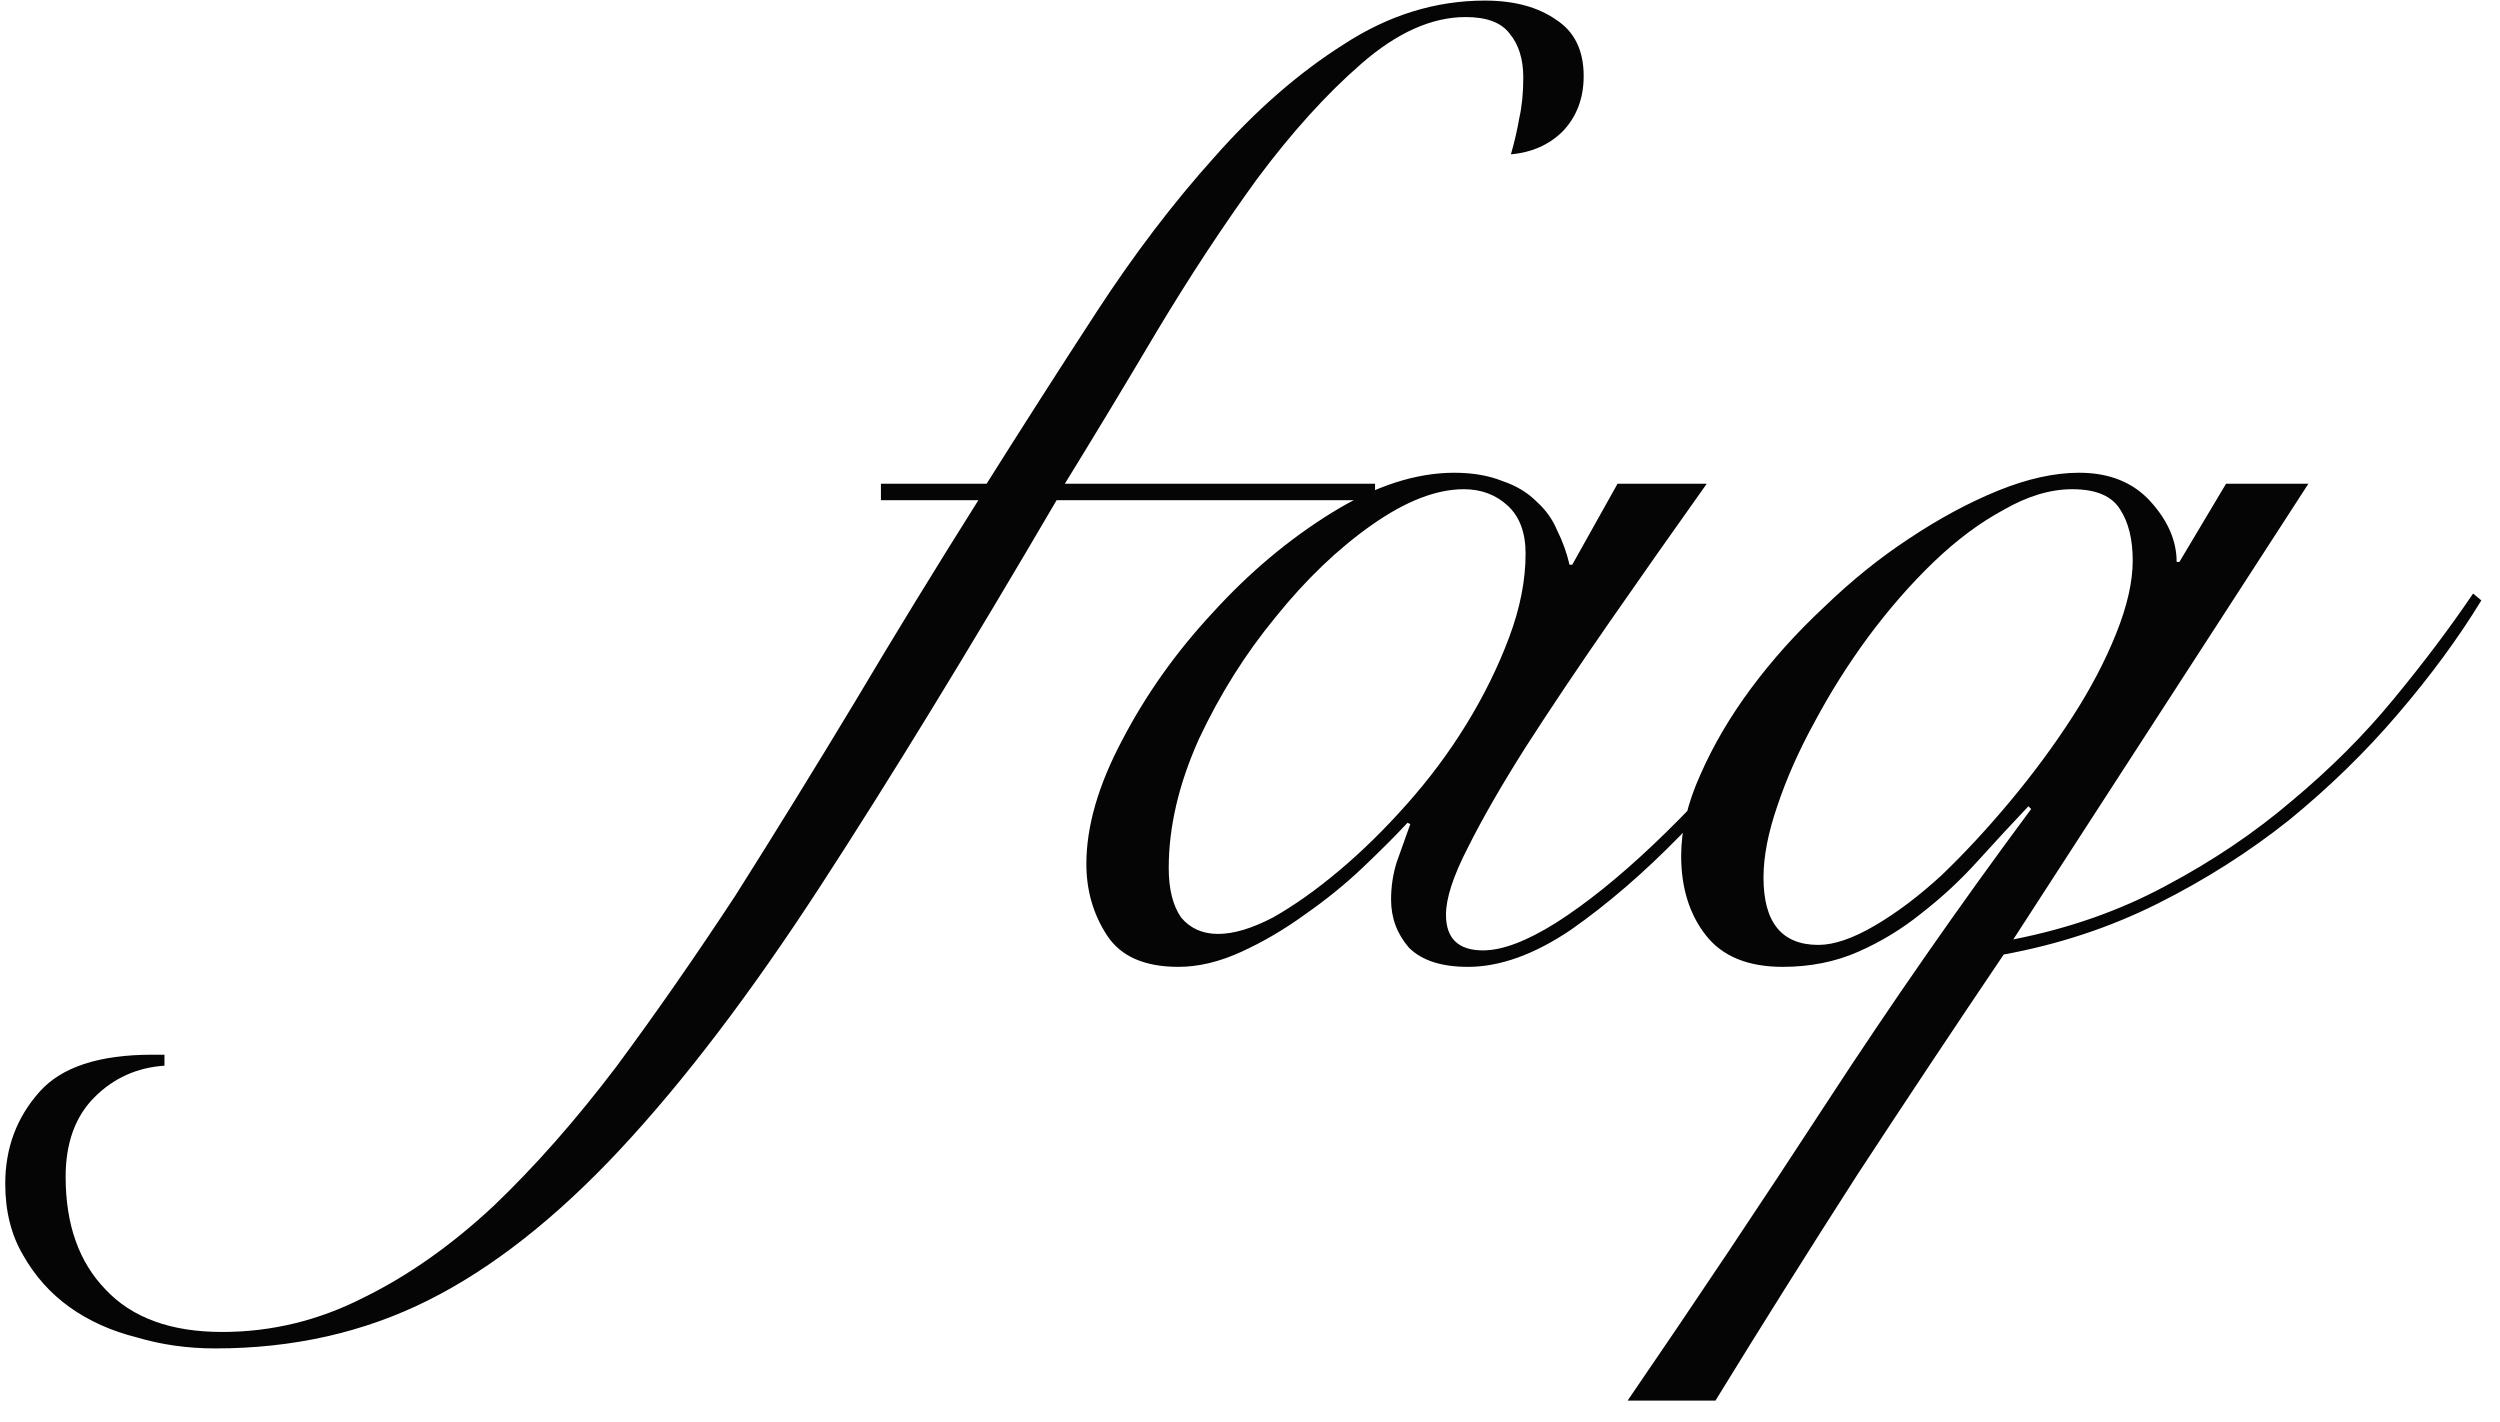 <svg width="102" height="58" viewBox="0 0 102 58" fill="none" xmlns="http://www.w3.org/2000/svg">
<path d="M35.942 20.408V19.736H40.254C41.71 17.421 43.203 15.088 44.734 12.736C46.265 10.384 47.87 8.275 49.55 6.408C51.23 4.504 52.985 2.973 54.814 1.816C56.644 0.621 58.566 0.024 60.582 0.024C61.777 0.024 62.748 0.285 63.494 0.808C64.241 1.293 64.614 2.059 64.614 3.104C64.614 4 64.334 4.747 63.774 5.344C63.214 5.904 62.505 6.221 61.646 6.296C61.795 5.773 61.907 5.288 61.982 4.84C62.094 4.355 62.15 3.795 62.15 3.16C62.15 2.413 61.964 1.816 61.59 1.368C61.254 0.92 60.657 0.696 59.798 0.696C58.417 0.696 56.998 1.331 55.542 2.6C54.123 3.832 52.705 5.4 51.286 7.304C49.905 9.208 48.542 11.28 47.198 13.52C45.892 15.723 44.641 17.795 43.446 19.736H56.102V20.408H43.11C39.526 26.531 36.316 31.776 33.478 36.144C30.641 40.512 27.916 44.096 25.302 46.896C22.689 49.696 20.076 51.749 17.462 53.056C14.849 54.363 11.956 55.016 8.782 55.016C7.662 55.016 6.598 54.867 5.59 54.568C4.545 54.307 3.63 53.896 2.846 53.336C2.062 52.776 1.427 52.067 0.942 51.208C0.457 50.387 0.214 49.416 0.214 48.296C0.214 46.84 0.681 45.589 1.614 44.544C2.51 43.536 4.041 43.032 6.206 43.032H6.71V43.48C5.59 43.555 4.638 43.984 3.854 44.768C3.07 45.552 2.678 46.635 2.678 48.016C2.678 49.957 3.219 51.488 4.302 52.608C5.385 53.765 6.971 54.344 9.062 54.344C11.078 54.344 13.001 53.877 14.83 52.944C16.66 52.048 18.433 50.797 20.15 49.192C21.83 47.587 23.491 45.701 25.134 43.536C26.739 41.371 28.363 39.037 30.006 36.536C31.611 33.997 33.236 31.365 34.878 28.64C36.521 25.877 38.201 23.133 39.918 20.408H35.942ZM65.996 19.736H69.636C68.255 21.677 66.93 23.563 65.66 25.392C64.391 27.221 63.252 28.92 62.244 30.488C61.274 32.019 60.49 33.381 59.892 34.576C59.295 35.733 58.996 36.648 58.996 37.32C58.996 38.291 59.5 38.776 60.508 38.776C61.292 38.776 62.282 38.403 63.476 37.656C64.708 36.872 66.034 35.808 67.452 34.464C68.871 33.12 70.327 31.552 71.82 29.76C73.314 27.968 74.732 26.064 76.076 24.048L76.412 24.16C75.404 25.691 74.21 27.352 72.828 29.144C71.484 30.899 70.066 32.541 68.572 34.072C67.079 35.603 65.586 36.891 64.092 37.936C62.599 38.944 61.199 39.448 59.892 39.448C58.81 39.448 58.007 39.187 57.484 38.664C56.999 38.104 56.756 37.451 56.756 36.704C56.756 36.181 56.831 35.677 56.98 35.192C57.167 34.669 57.354 34.147 57.54 33.624L57.428 33.568C56.943 34.091 56.327 34.707 55.58 35.416C54.871 36.088 54.087 36.723 53.228 37.32C52.407 37.917 51.548 38.421 50.652 38.832C49.756 39.243 48.898 39.448 48.076 39.448C46.695 39.448 45.724 39.019 45.164 38.16C44.604 37.301 44.324 36.331 44.324 35.248C44.324 33.717 44.81 32.037 45.78 30.208C46.751 28.341 47.983 26.605 49.476 25C50.97 23.357 52.594 21.995 54.348 20.912C56.103 19.829 57.764 19.288 59.332 19.288C60.079 19.288 60.732 19.4 61.292 19.624C61.852 19.811 62.319 20.091 62.692 20.464C63.066 20.8 63.346 21.192 63.532 21.64C63.756 22.088 63.924 22.555 64.036 23.04H64.148L65.996 19.736ZM47.684 35.416C47.684 36.275 47.852 36.947 48.188 37.432C48.562 37.88 49.066 38.104 49.7 38.104C50.335 38.104 51.082 37.88 51.94 37.432C52.799 36.947 53.695 36.312 54.628 35.528C55.562 34.744 56.476 33.848 57.372 32.84C58.306 31.795 59.127 30.693 59.836 29.536C60.546 28.379 61.124 27.203 61.572 26.008C62.02 24.813 62.244 23.675 62.244 22.592C62.244 21.733 62.002 21.08 61.516 20.632C61.031 20.184 60.434 19.96 59.724 19.96C58.604 19.96 57.354 20.445 55.972 21.416C54.591 22.387 53.284 23.637 52.052 25.168C50.82 26.661 49.775 28.323 48.916 30.152C48.095 31.981 47.684 33.736 47.684 35.416ZM94.183 19.736L82.143 38.328C84.42 37.88 86.492 37.152 88.359 36.144C90.263 35.136 91.98 33.979 93.511 32.672C95.079 31.365 96.46 29.984 97.655 28.528C98.887 27.035 99.97 25.597 100.903 24.216L101.239 24.496C100.306 26.027 99.167 27.576 97.823 29.144C96.516 30.675 95.042 32.112 93.399 33.456C91.756 34.763 89.964 35.901 88.023 36.872C86.082 37.843 83.991 38.533 81.751 38.944C79.735 41.931 77.738 44.936 75.759 47.96C73.818 50.984 71.895 54.045 69.991 57.144H66.407C69.17 53.112 71.876 49.061 74.527 44.992C77.178 40.923 79.959 36.928 82.871 33.008L82.759 32.896C82.087 33.605 81.396 34.352 80.687 35.136C79.978 35.92 79.212 36.629 78.391 37.264C77.607 37.899 76.748 38.421 75.815 38.832C74.882 39.243 73.855 39.448 72.735 39.448C71.316 39.448 70.271 39.019 69.599 38.16C68.927 37.301 68.591 36.219 68.591 34.912C68.591 33.867 68.852 32.765 69.375 31.608C69.898 30.413 70.588 29.237 71.447 28.08C72.306 26.923 73.295 25.821 74.415 24.776C75.535 23.693 76.692 22.76 77.887 21.976C79.119 21.155 80.332 20.501 81.527 20.016C82.722 19.531 83.823 19.288 84.831 19.288C86.063 19.288 87.034 19.68 87.743 20.464C88.452 21.248 88.807 22.069 88.807 22.928H88.919L90.823 19.736H94.183ZM84.551 19.96C83.655 19.96 82.722 20.24 81.751 20.8C80.78 21.323 79.828 22.032 78.895 22.928C77.962 23.824 77.066 24.851 76.207 26.008C75.386 27.128 74.658 28.285 74.023 29.48C73.388 30.637 72.884 31.776 72.511 32.896C72.138 33.979 71.951 34.949 71.951 35.808C71.951 37.637 72.698 38.552 74.191 38.552C74.826 38.552 75.591 38.291 76.487 37.768C77.383 37.245 78.298 36.555 79.231 35.696C80.164 34.8 81.098 33.792 82.031 32.672C82.964 31.552 83.804 30.413 84.551 29.256C85.298 28.099 85.895 26.96 86.343 25.84C86.791 24.72 87.015 23.731 87.015 22.872C87.015 22.013 86.847 21.323 86.511 20.8C86.175 20.24 85.522 19.96 84.551 19.96Z" fill="#050505"/>
</svg>
